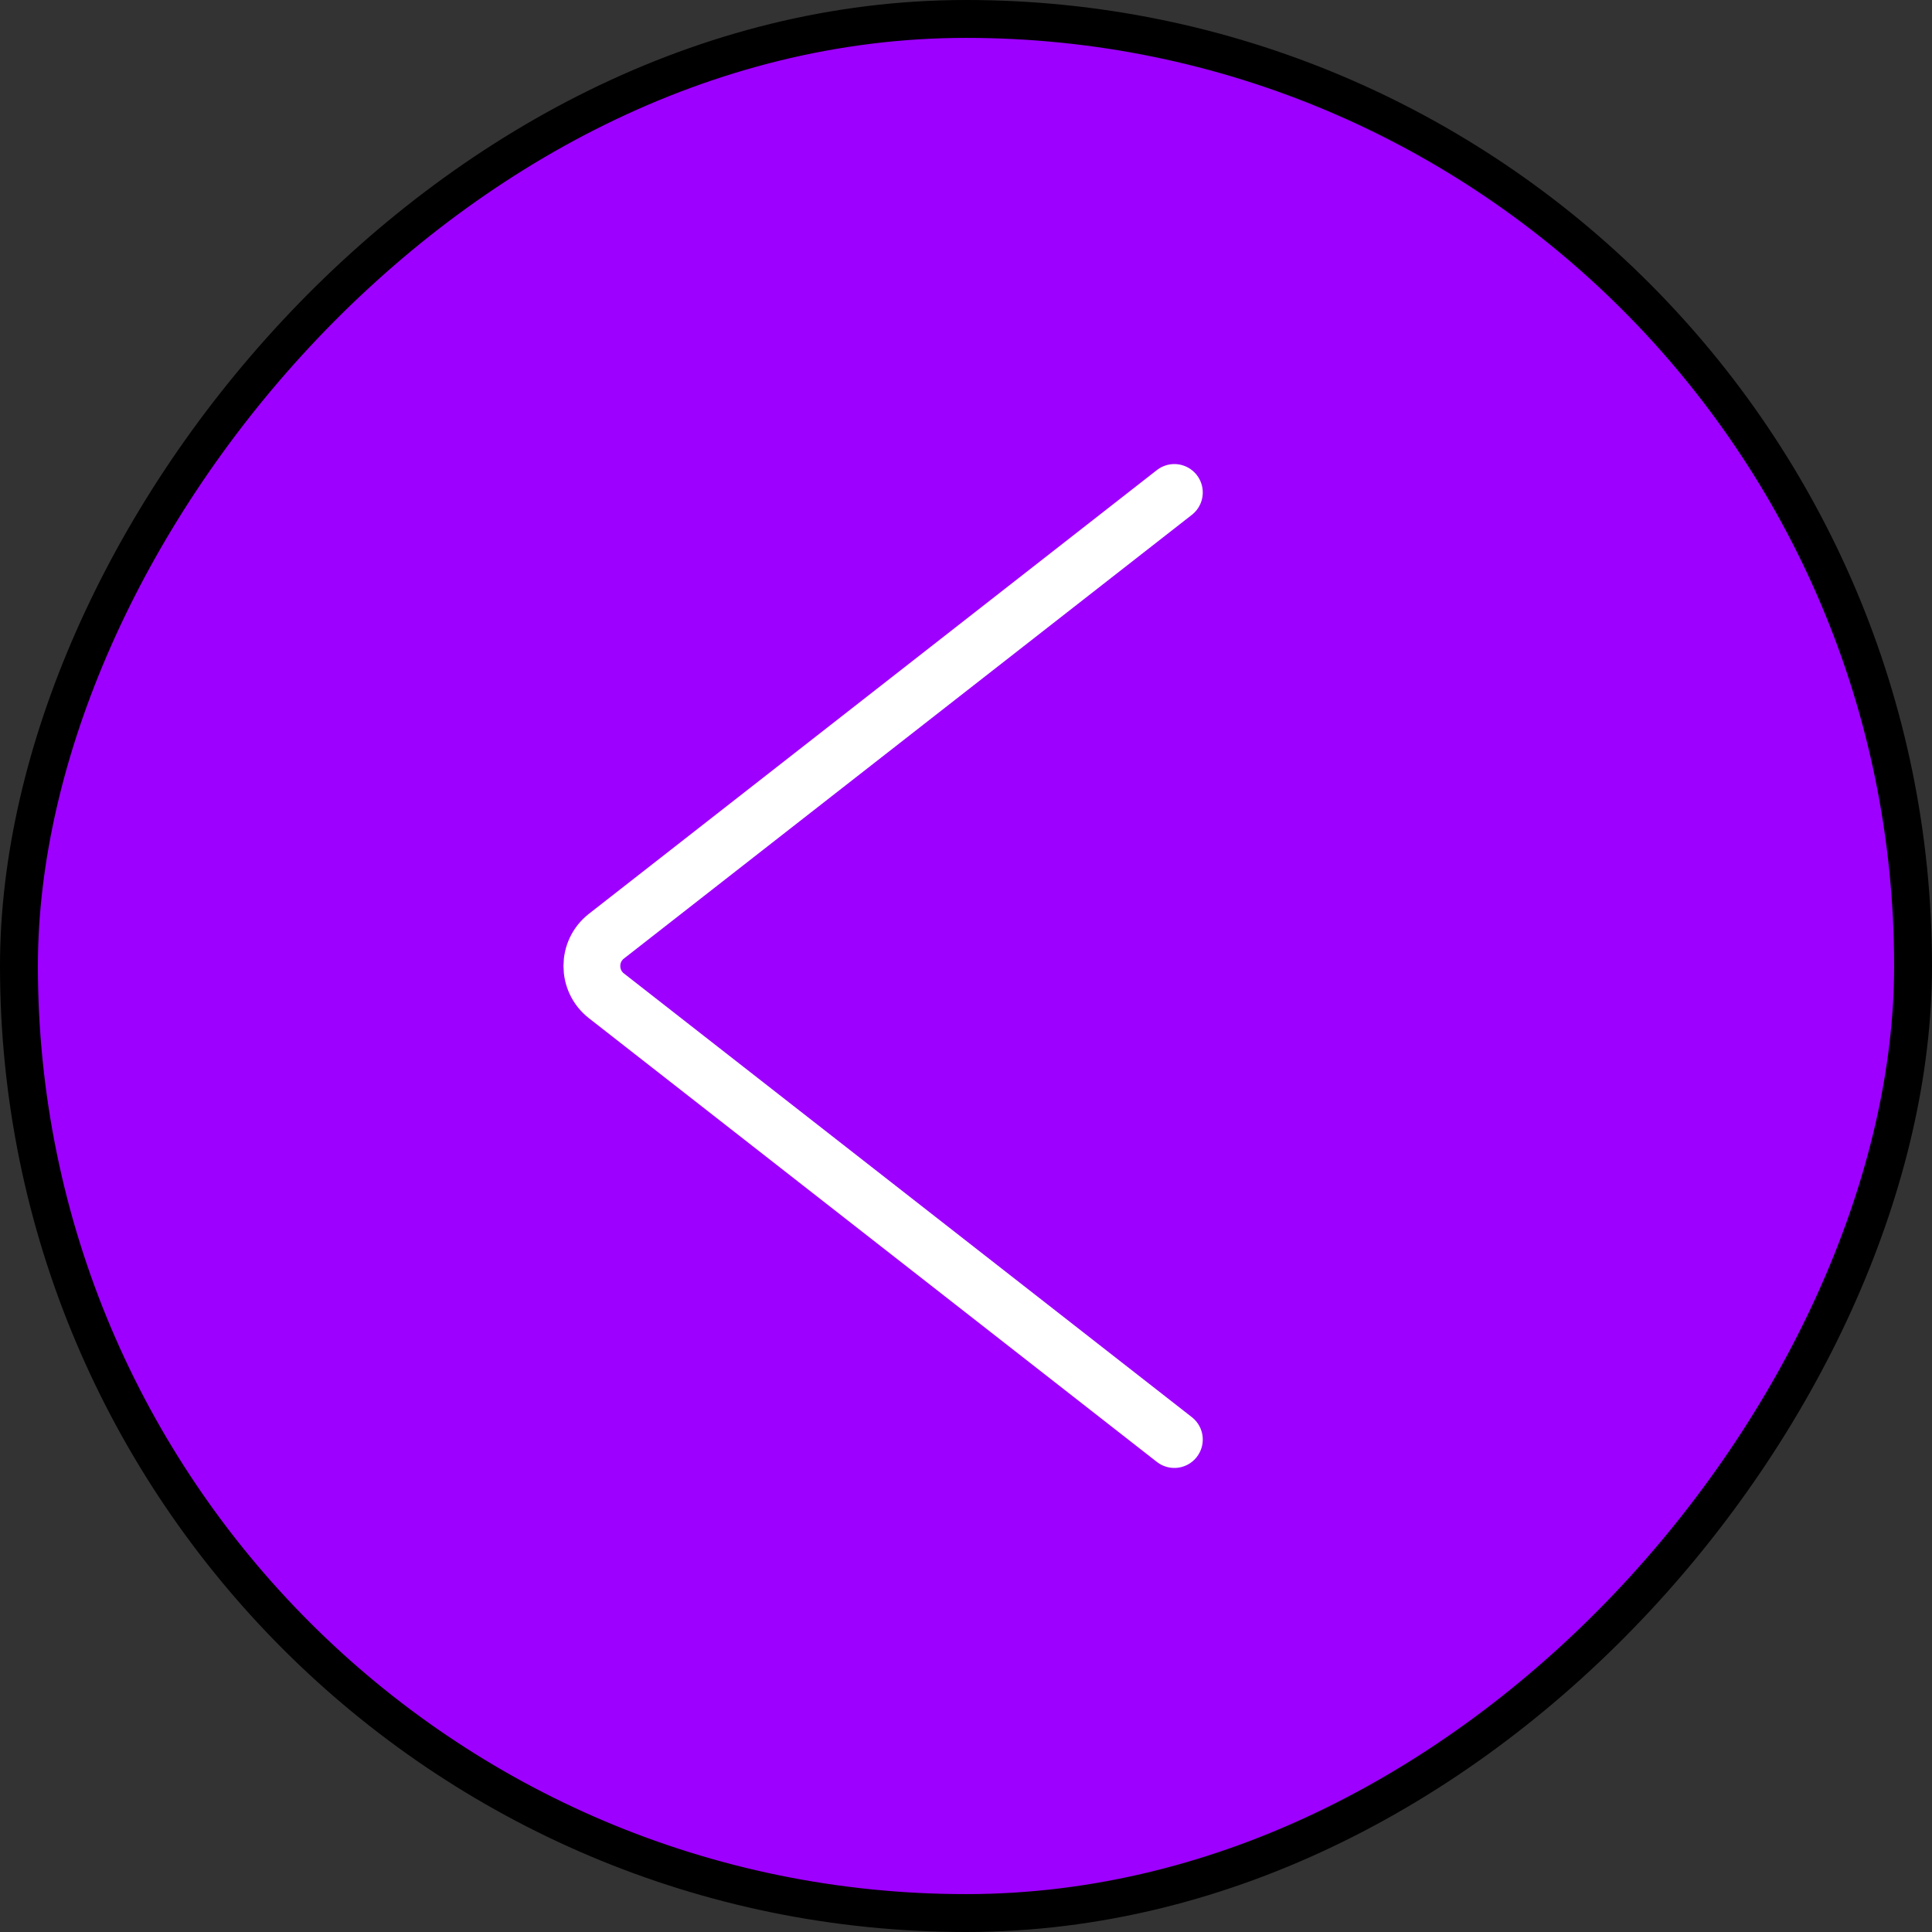 <?xml version="1.0" encoding="UTF-8"?> <svg xmlns="http://www.w3.org/2000/svg" width="51" height="51" viewBox="0 0 51 51" fill="none"><rect x="0" y="0" width="51" height="51" fill="#333333" stroke="none"/><rect x="-0.5" y="0.5" width="50" height="50" rx="25" transform="matrix(-1 0 0 1 50 0)" fill="#9E00FF"></rect><rect x="-0.5" y="0.5" width="50" height="50" rx="25" transform="matrix(-1 0 0 1 50 0)" stroke="black"></rect><path d="M31 13L16.009 24.712C15.496 25.112 15.496 25.888 16.009 26.288L31 38" stroke="white" stroke-width="1.5" stroke-linecap="round" stroke-linejoin="round"></path></svg> 